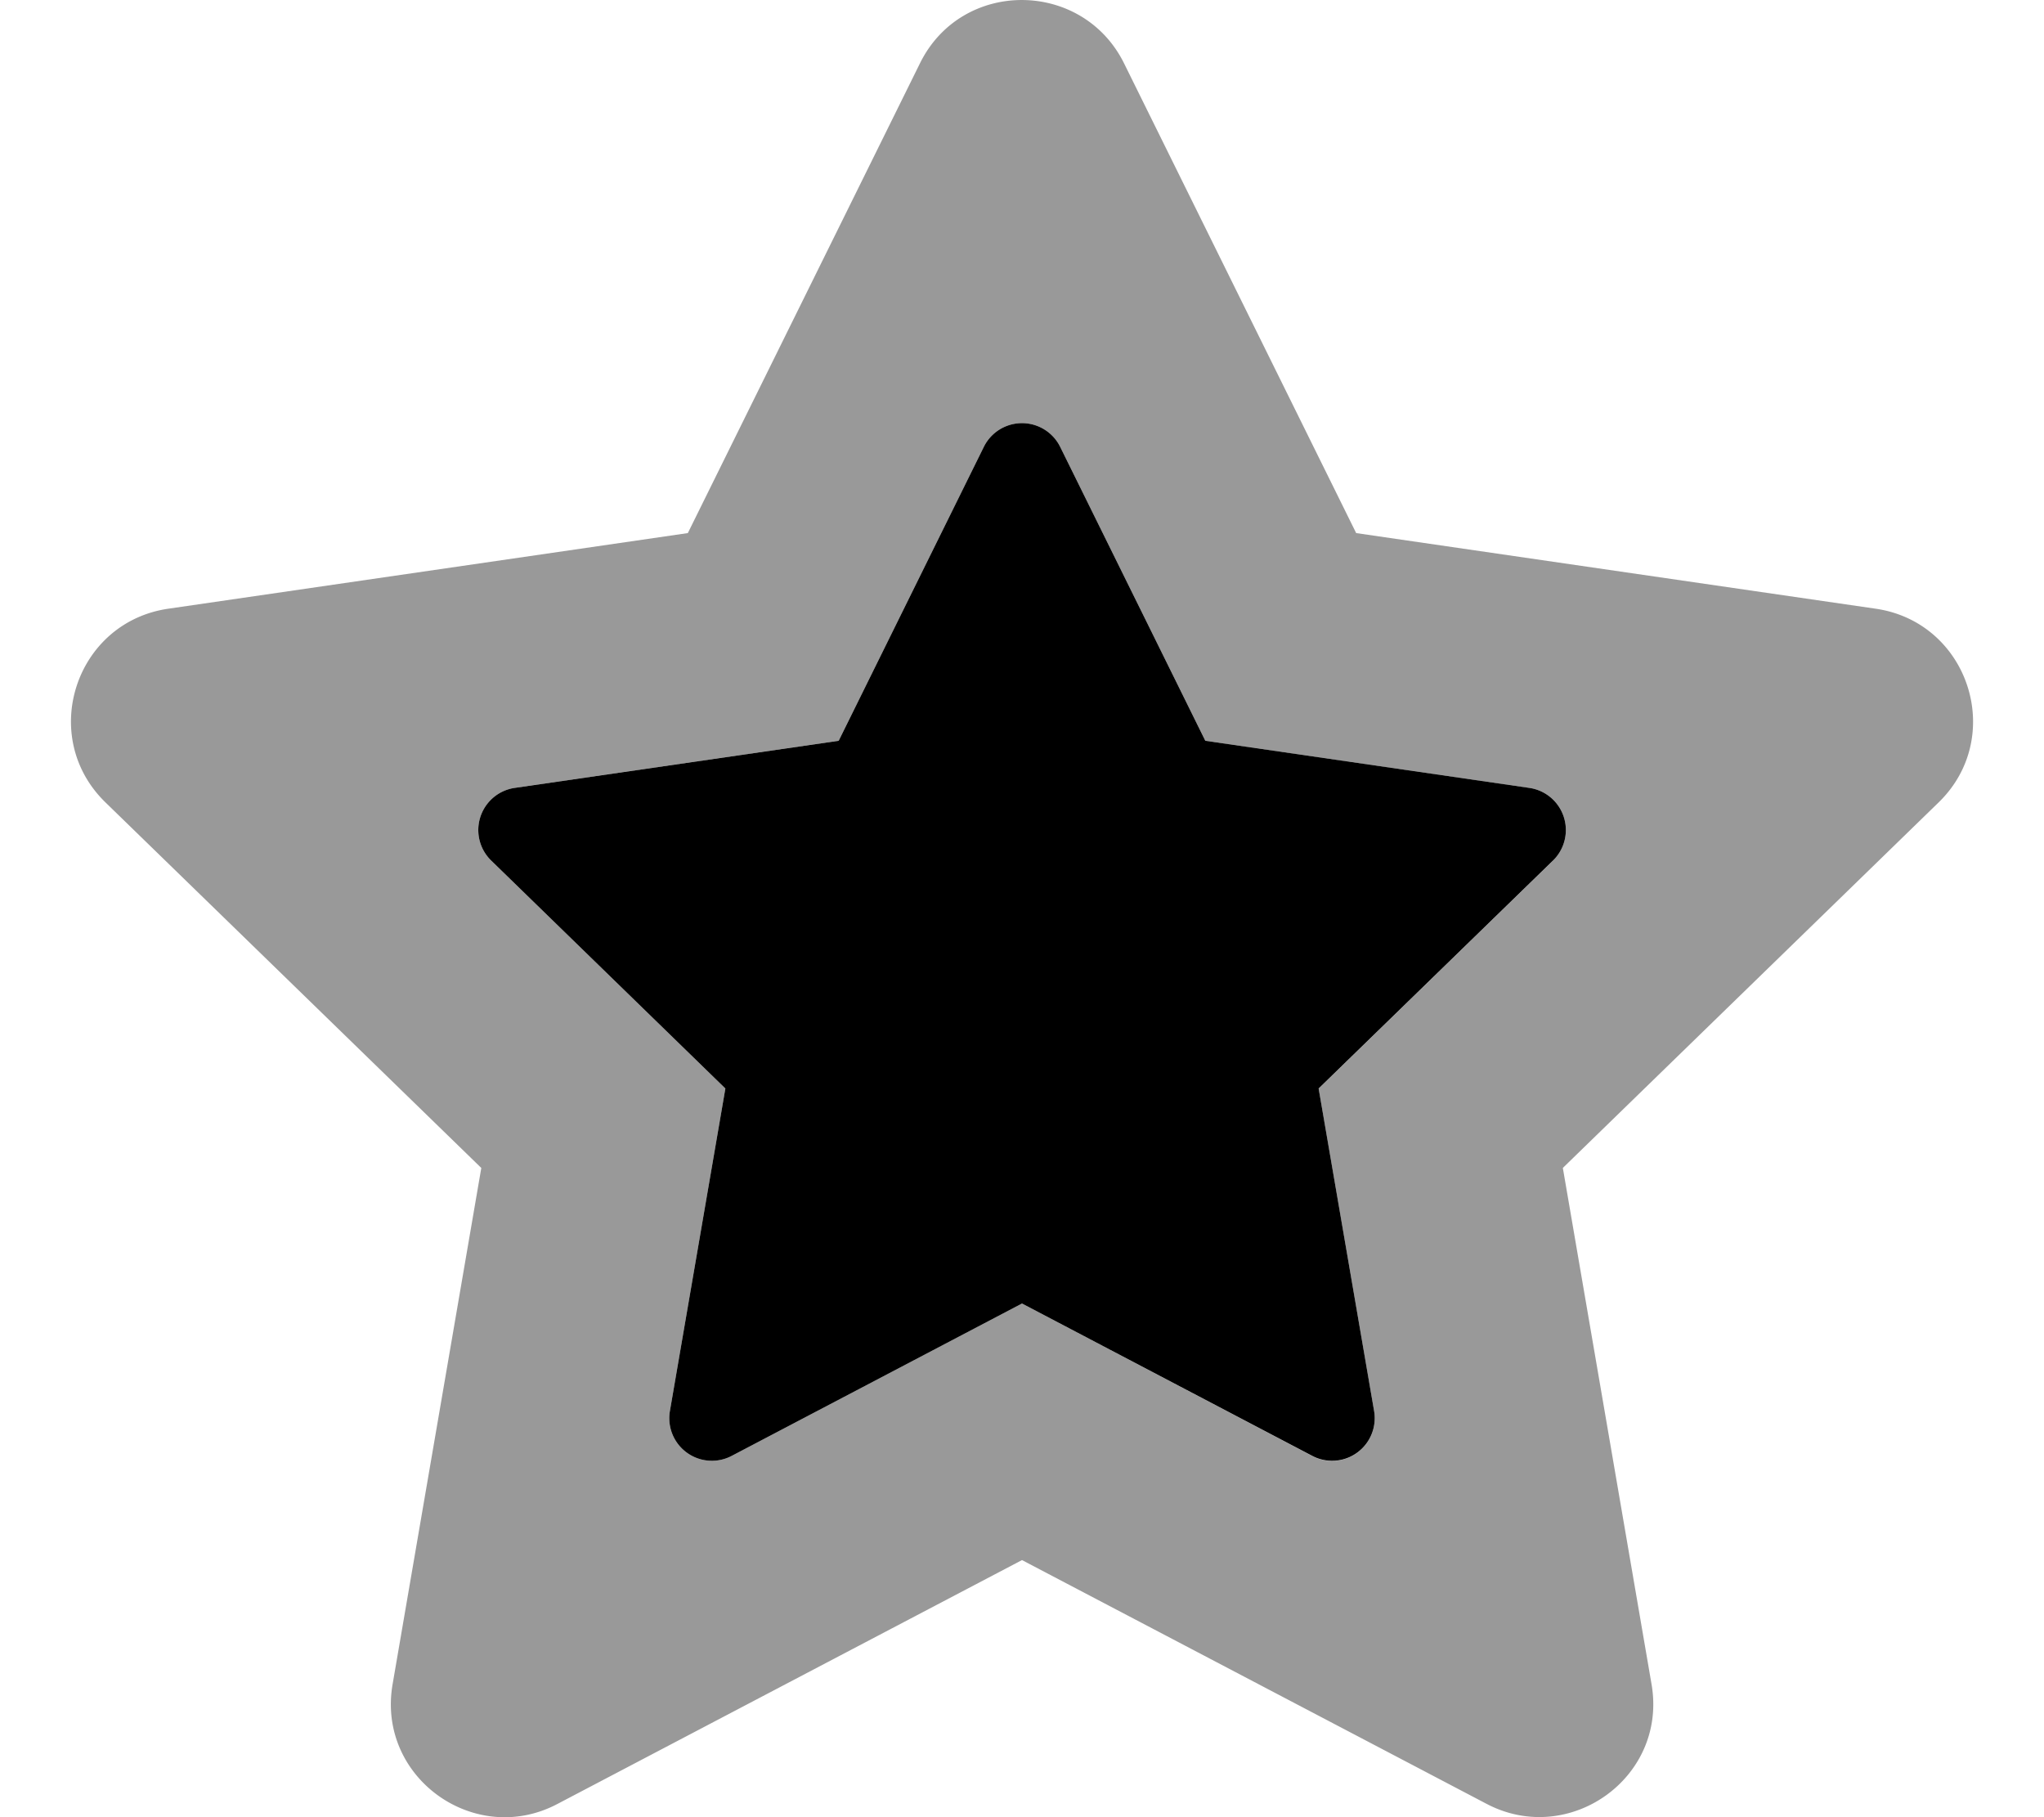 <svg xmlns="http://www.w3.org/2000/svg" viewBox="0 0 576 512"><!-- Font Awesome Pro 5.15.1 by @fontawesome - https://fontawesome.com License - https://fontawesome.com/license (Commercial License) --><defs><style>.fa-secondary{opacity:.4}</style></defs><path d="M528.53 171.5l-146.36-21.3-65.43-132.39c-11.71-23.59-45.68-23.89-57.48 0L193.83 150.2 47.47 171.5c-26.27 3.79-36.79 36.08-17.75 54.58l105.91 103-25 145.49c-4.52 26.3 23.22 46 46.48 33.69L288 439.56l130.93 68.69c23.26 12.21 51-7.39 46.48-33.69l-25-145.49 105.91-103c19-18.49 8.48-50.78-17.79-54.57zm-90.89 71l-66.05 64.23 15.63 90.86a12 12 0 0 1-17.4 12.66L288 367.27l-81.82 42.94a12 12 0 0 1-17.4-12.66l15.63-90.86-66-64.23A12 12 0 0 1 145 222l91.34-13.28 40.9-82.81a12 12 0 0 1 21.52 0l40.9 82.81L431 222a12 12 0 0 1 6.64 20.46z" class="fa-secondary"/><path d="M437.64 242.46l-66.05 64.23 15.63 90.86a12 12 0 0 1-17.4 12.66L288 367.27l-81.82 42.94a12 12 0 0 1-17.4-12.66l15.63-90.86-66-64.23A12 12 0 0 1 145 222l91.34-13.28 40.9-82.81a12 12 0 0 1 21.52 0l40.9 82.81L431 222a12 12 0 0 1 6.64 20.46z" class="fa-primary"/></svg>
